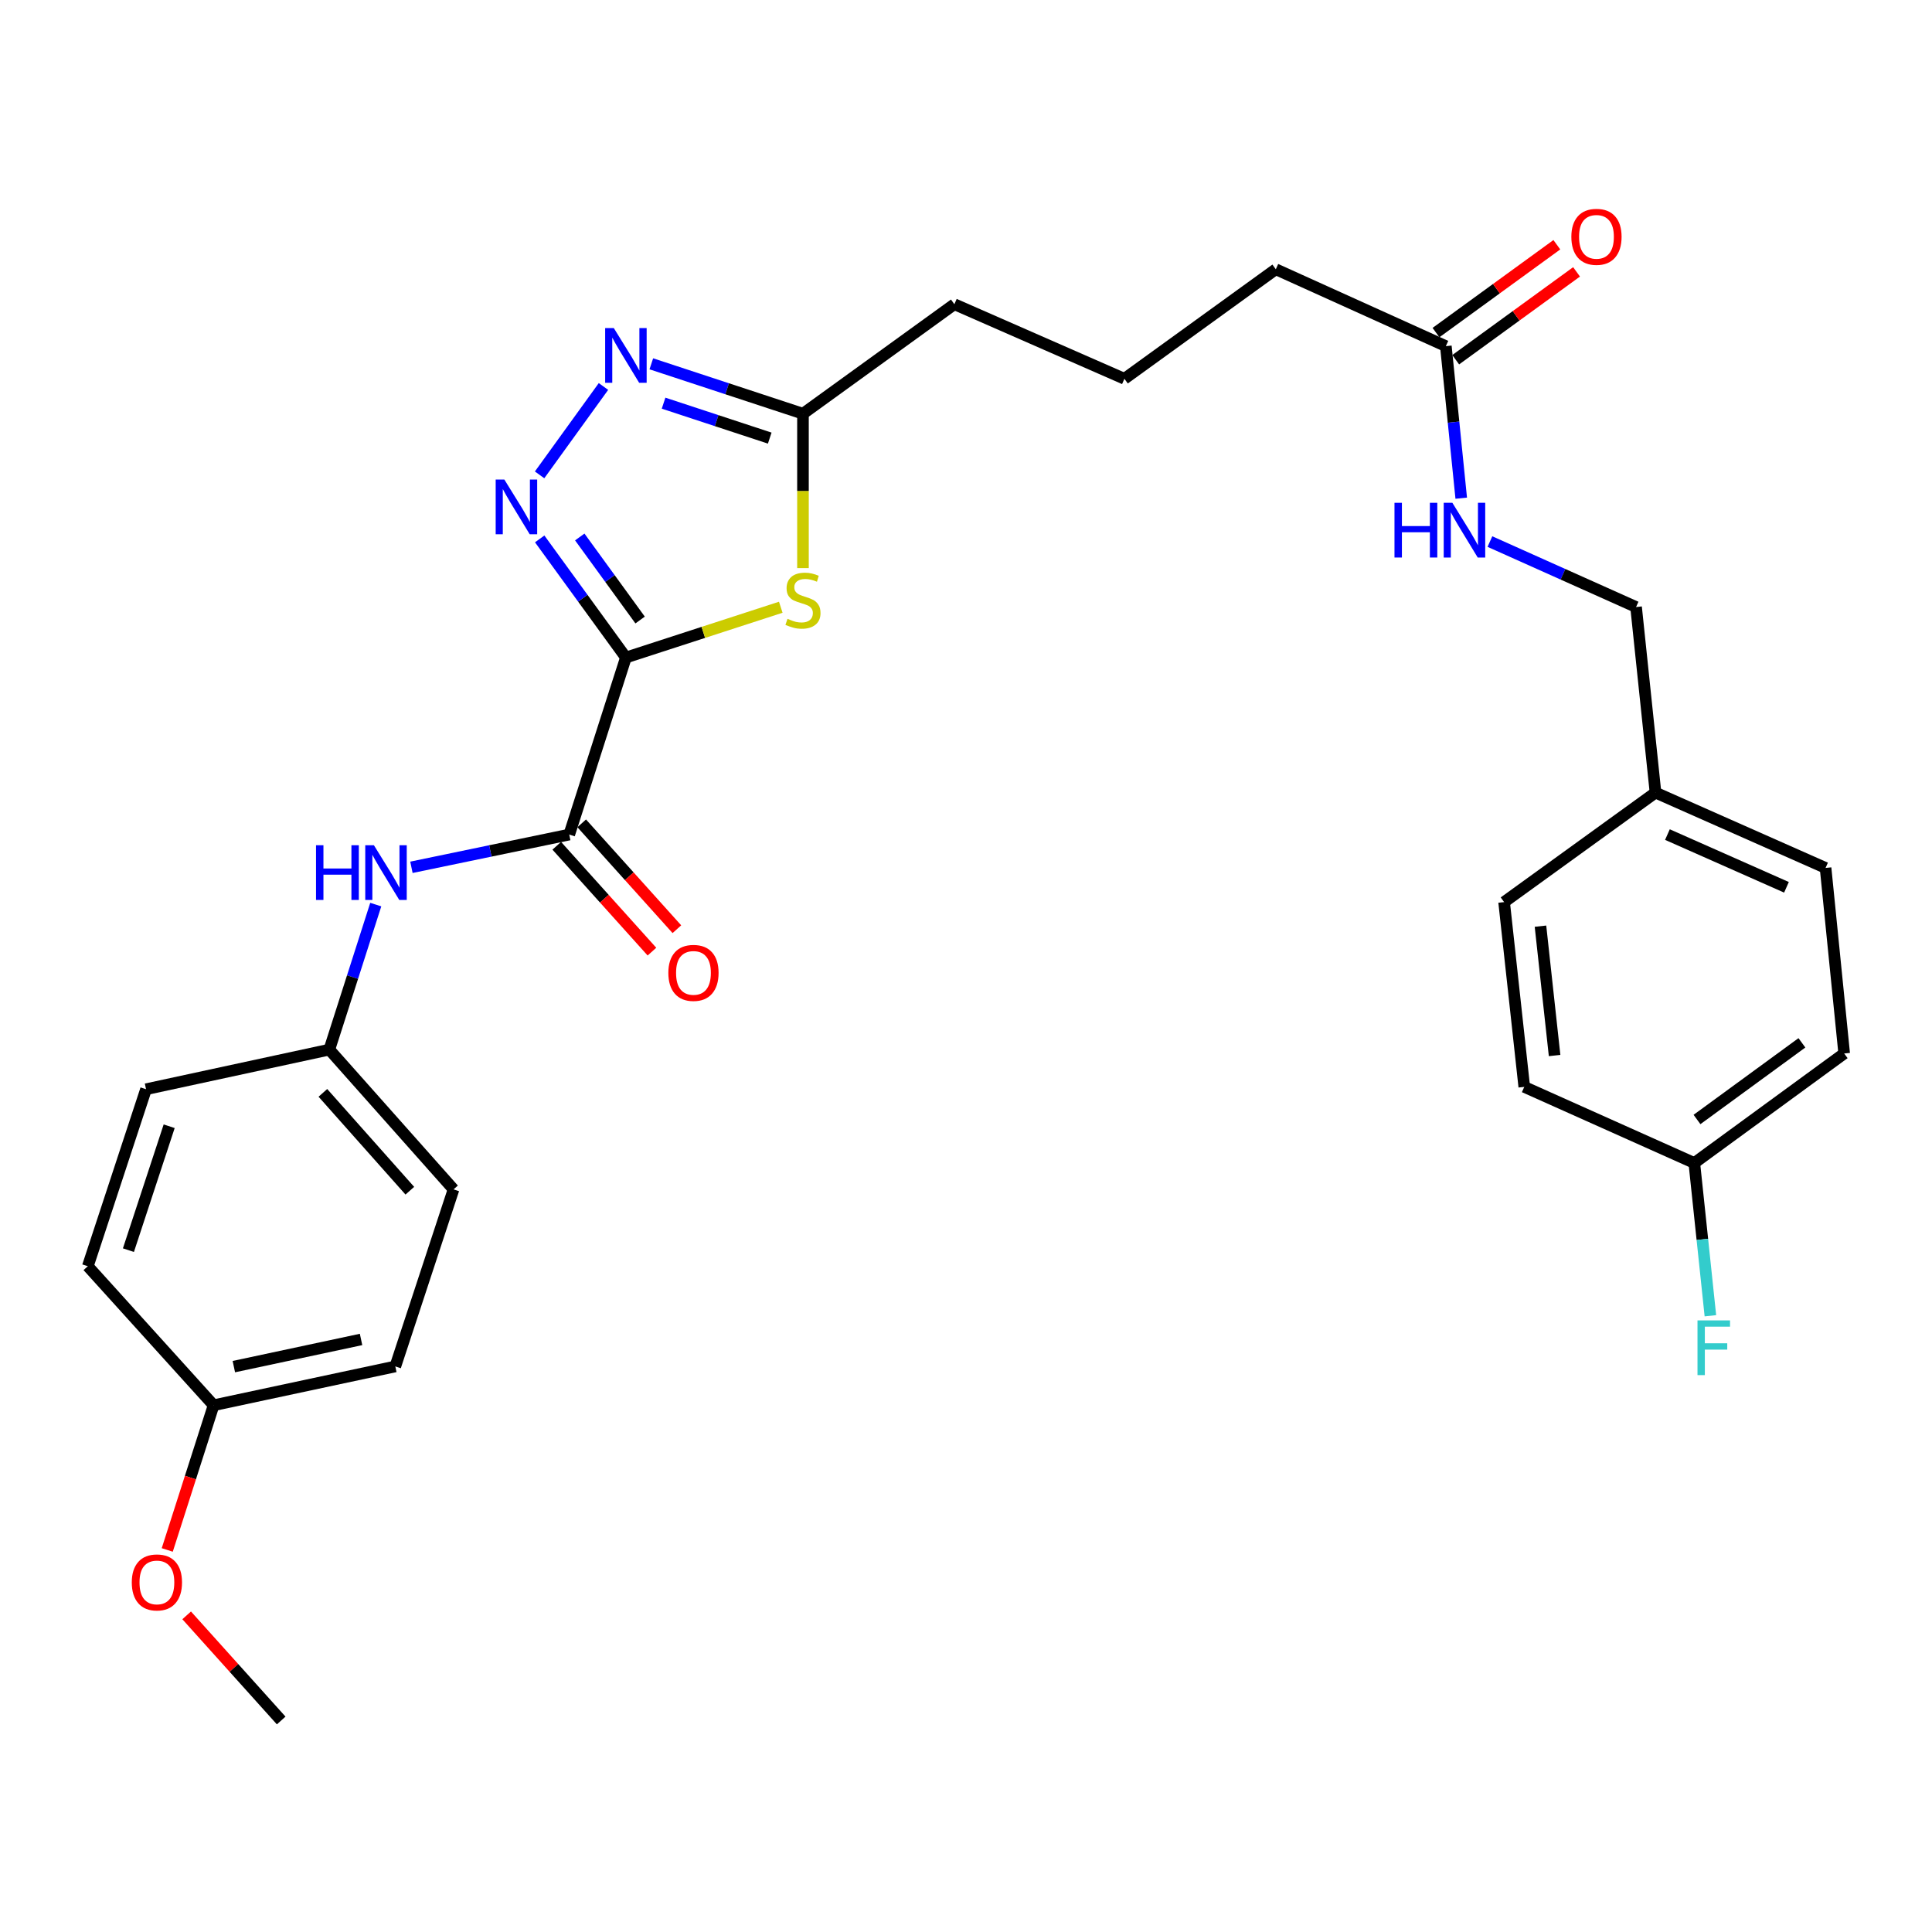<?xml version='1.0' encoding='iso-8859-1'?>
<svg version='1.1' baseProfile='full'
              xmlns='http://www.w3.org/2000/svg'
                      xmlns:rdkit='http://www.rdkit.org/xml'
                      xmlns:xlink='http://www.w3.org/1999/xlink'
                  xml:space='preserve'
width='1000px' height='1000px' viewBox='0 0 1000 1000'>
<!-- END OF HEADER -->
<rect style='opacity:1.0;fill:#FFFFFF;stroke:none' width='1000' height='1000' x='0' y='0'> </rect>
<path class='bond-0' d='M 323.968,340.335 L 301.658,309.635' style='fill:none;fill-rule:evenodd;stroke:#000000;stroke-width:6px;stroke-linecap:butt;stroke-linejoin:miter;stroke-opacity:1' />
<path class='bond-0' d='M 301.658,309.635 L 279.347,278.935' style='fill:none;fill-rule:evenodd;stroke:#0000FF;stroke-width:6px;stroke-linecap:butt;stroke-linejoin:miter;stroke-opacity:1' />
<path class='bond-0' d='M 331.32,320.918 L 315.703,299.428' style='fill:none;fill-rule:evenodd;stroke:#000000;stroke-width:6px;stroke-linecap:butt;stroke-linejoin:miter;stroke-opacity:1' />
<path class='bond-0' d='M 315.703,299.428 L 300.086,277.938' style='fill:none;fill-rule:evenodd;stroke:#0000FF;stroke-width:6px;stroke-linecap:butt;stroke-linejoin:miter;stroke-opacity:1' />
<path class='bond-1' d='M 323.968,340.335 L 364.047,327.321' style='fill:none;fill-rule:evenodd;stroke:#000000;stroke-width:6px;stroke-linecap:butt;stroke-linejoin:miter;stroke-opacity:1' />
<path class='bond-1' d='M 364.047,327.321 L 404.127,314.307' style='fill:none;fill-rule:evenodd;stroke:#CCCC00;stroke-width:6px;stroke-linecap:butt;stroke-linejoin:miter;stroke-opacity:1' />
<path class='bond-2' d='M 323.968,340.335 L 294.634,431.964' style='fill:none;fill-rule:evenodd;stroke:#000000;stroke-width:6px;stroke-linecap:butt;stroke-linejoin:miter;stroke-opacity:1' />
<path class='bond-3' d='M 279.29,245.787 L 312.354,200.047' style='fill:none;fill-rule:evenodd;stroke:#0000FF;stroke-width:6px;stroke-linecap:butt;stroke-linejoin:miter;stroke-opacity:1' />
<path class='bond-4' d='M 415.616,294.046 L 415.616,254.095' style='fill:none;fill-rule:evenodd;stroke:#CCCC00;stroke-width:6px;stroke-linecap:butt;stroke-linejoin:miter;stroke-opacity:1' />
<path class='bond-4' d='M 415.616,254.095 L 415.616,214.144' style='fill:none;fill-rule:evenodd;stroke:#000000;stroke-width:6px;stroke-linecap:butt;stroke-linejoin:miter;stroke-opacity:1' />
<path class='bond-5' d='M 294.634,431.964 L 253.794,440.442' style='fill:none;fill-rule:evenodd;stroke:#000000;stroke-width:6px;stroke-linecap:butt;stroke-linejoin:miter;stroke-opacity:1' />
<path class='bond-5' d='M 253.794,440.442 L 212.954,448.919' style='fill:none;fill-rule:evenodd;stroke:#0000FF;stroke-width:6px;stroke-linecap:butt;stroke-linejoin:miter;stroke-opacity:1' />
<path class='bond-7' d='M 288.178,437.768 L 312.81,465.164' style='fill:none;fill-rule:evenodd;stroke:#000000;stroke-width:6px;stroke-linecap:butt;stroke-linejoin:miter;stroke-opacity:1' />
<path class='bond-7' d='M 312.81,465.164 L 337.442,492.56' style='fill:none;fill-rule:evenodd;stroke:#FF0000;stroke-width:6px;stroke-linecap:butt;stroke-linejoin:miter;stroke-opacity:1' />
<path class='bond-7' d='M 301.089,426.159 L 325.722,453.555' style='fill:none;fill-rule:evenodd;stroke:#000000;stroke-width:6px;stroke-linecap:butt;stroke-linejoin:miter;stroke-opacity:1' />
<path class='bond-7' d='M 325.722,453.555 L 350.354,480.951' style='fill:none;fill-rule:evenodd;stroke:#FF0000;stroke-width:6px;stroke-linecap:butt;stroke-linejoin:miter;stroke-opacity:1' />
<path class='bond-29' d='M 337.12,188.309 L 376.368,201.227' style='fill:none;fill-rule:evenodd;stroke:#0000FF;stroke-width:6px;stroke-linecap:butt;stroke-linejoin:miter;stroke-opacity:1' />
<path class='bond-29' d='M 376.368,201.227 L 415.616,214.144' style='fill:none;fill-rule:evenodd;stroke:#000000;stroke-width:6px;stroke-linecap:butt;stroke-linejoin:miter;stroke-opacity:1' />
<path class='bond-29' d='M 343.466,208.677 L 370.939,217.72' style='fill:none;fill-rule:evenodd;stroke:#0000FF;stroke-width:6px;stroke-linecap:butt;stroke-linejoin:miter;stroke-opacity:1' />
<path class='bond-29' d='M 370.939,217.72 L 398.413,226.762' style='fill:none;fill-rule:evenodd;stroke:#000000;stroke-width:6px;stroke-linecap:butt;stroke-linejoin:miter;stroke-opacity:1' />
<path class='bond-24' d='M 415.616,214.144 L 493.981,157.463' style='fill:none;fill-rule:evenodd;stroke:#000000;stroke-width:6px;stroke-linecap:butt;stroke-linejoin:miter;stroke-opacity:1' />
<path class='bond-10' d='M 194.49,468.217 L 182.474,505.748' style='fill:none;fill-rule:evenodd;stroke:#0000FF;stroke-width:6px;stroke-linecap:butt;stroke-linejoin:miter;stroke-opacity:1' />
<path class='bond-10' d='M 182.474,505.748 L 170.459,543.28' style='fill:none;fill-rule:evenodd;stroke:#000000;stroke-width:6px;stroke-linecap:butt;stroke-linejoin:miter;stroke-opacity:1' />
<path class='bond-6' d='M 748.369,179.167 L 660.357,139.367' style='fill:none;fill-rule:evenodd;stroke:#000000;stroke-width:6px;stroke-linecap:butt;stroke-linejoin:miter;stroke-opacity:1' />
<path class='bond-8' d='M 748.369,179.167 L 752.35,218.514' style='fill:none;fill-rule:evenodd;stroke:#000000;stroke-width:6px;stroke-linecap:butt;stroke-linejoin:miter;stroke-opacity:1' />
<path class='bond-8' d='M 752.35,218.514 L 756.331,257.86' style='fill:none;fill-rule:evenodd;stroke:#0000FF;stroke-width:6px;stroke-linecap:butt;stroke-linejoin:miter;stroke-opacity:1' />
<path class='bond-9' d='M 753.473,186.19 L 784.749,163.455' style='fill:none;fill-rule:evenodd;stroke:#000000;stroke-width:6px;stroke-linecap:butt;stroke-linejoin:miter;stroke-opacity:1' />
<path class='bond-9' d='M 784.749,163.455 L 816.024,140.72' style='fill:none;fill-rule:evenodd;stroke:#FF0000;stroke-width:6px;stroke-linecap:butt;stroke-linejoin:miter;stroke-opacity:1' />
<path class='bond-9' d='M 743.264,172.145 L 774.539,149.41' style='fill:none;fill-rule:evenodd;stroke:#000000;stroke-width:6px;stroke-linecap:butt;stroke-linejoin:miter;stroke-opacity:1' />
<path class='bond-9' d='M 774.539,149.41 L 805.815,126.676' style='fill:none;fill-rule:evenodd;stroke:#FF0000;stroke-width:6px;stroke-linecap:butt;stroke-linejoin:miter;stroke-opacity:1' />
<path class='bond-11' d='M 771.178,280.313 L 809.003,297.254' style='fill:none;fill-rule:evenodd;stroke:#0000FF;stroke-width:6px;stroke-linecap:butt;stroke-linejoin:miter;stroke-opacity:1' />
<path class='bond-11' d='M 809.003,297.254 L 846.827,314.194' style='fill:none;fill-rule:evenodd;stroke:#000000;stroke-width:6px;stroke-linecap:butt;stroke-linejoin:miter;stroke-opacity:1' />
<path class='bond-16' d='M 170.459,543.28 L 75.589,563.778' style='fill:none;fill-rule:evenodd;stroke:#000000;stroke-width:6px;stroke-linecap:butt;stroke-linejoin:miter;stroke-opacity:1' />
<path class='bond-17' d='M 170.459,543.28 L 234.75,615.626' style='fill:none;fill-rule:evenodd;stroke:#000000;stroke-width:6px;stroke-linecap:butt;stroke-linejoin:miter;stroke-opacity:1' />
<path class='bond-17' d='M 167.124,565.666 L 212.128,616.308' style='fill:none;fill-rule:evenodd;stroke:#000000;stroke-width:6px;stroke-linecap:butt;stroke-linejoin:miter;stroke-opacity:1' />
<path class='bond-13' d='M 846.827,314.194 L 856.888,410.25' style='fill:none;fill-rule:evenodd;stroke:#000000;stroke-width:6px;stroke-linecap:butt;stroke-linejoin:miter;stroke-opacity:1' />
<path class='bond-12' d='M 876.971,601.967 L 954.545,545.287' style='fill:none;fill-rule:evenodd;stroke:#000000;stroke-width:6px;stroke-linecap:butt;stroke-linejoin:miter;stroke-opacity:1' />
<path class='bond-12' d='M 878.364,579.446 L 932.666,539.769' style='fill:none;fill-rule:evenodd;stroke:#000000;stroke-width:6px;stroke-linecap:butt;stroke-linejoin:miter;stroke-opacity:1' />
<path class='bond-15' d='M 876.971,601.967 L 881.134,641.501' style='fill:none;fill-rule:evenodd;stroke:#000000;stroke-width:6px;stroke-linecap:butt;stroke-linejoin:miter;stroke-opacity:1' />
<path class='bond-15' d='M 881.134,641.501 L 885.297,681.035' style='fill:none;fill-rule:evenodd;stroke:#33CCCC;stroke-width:6px;stroke-linecap:butt;stroke-linejoin:miter;stroke-opacity:1' />
<path class='bond-31' d='M 876.971,601.967 L 788.96,562.572' style='fill:none;fill-rule:evenodd;stroke:#000000;stroke-width:6px;stroke-linecap:butt;stroke-linejoin:miter;stroke-opacity:1' />
<path class='bond-20' d='M 856.888,410.25 L 778.523,466.921' style='fill:none;fill-rule:evenodd;stroke:#000000;stroke-width:6px;stroke-linecap:butt;stroke-linejoin:miter;stroke-opacity:1' />
<path class='bond-21' d='M 856.888,410.25 L 944.909,449.24' style='fill:none;fill-rule:evenodd;stroke:#000000;stroke-width:6px;stroke-linecap:butt;stroke-linejoin:miter;stroke-opacity:1' />
<path class='bond-21' d='M 863.059,431.974 L 924.674,459.267' style='fill:none;fill-rule:evenodd;stroke:#000000;stroke-width:6px;stroke-linecap:butt;stroke-linejoin:miter;stroke-opacity:1' />
<path class='bond-14' d='M 110.556,727.357 L 204.616,707.265' style='fill:none;fill-rule:evenodd;stroke:#000000;stroke-width:6px;stroke-linecap:butt;stroke-linejoin:miter;stroke-opacity:1' />
<path class='bond-14' d='M 121.038,707.364 L 186.88,693.299' style='fill:none;fill-rule:evenodd;stroke:#000000;stroke-width:6px;stroke-linecap:butt;stroke-linejoin:miter;stroke-opacity:1' />
<path class='bond-25' d='M 110.556,727.357 L 98.563,764.804' style='fill:none;fill-rule:evenodd;stroke:#000000;stroke-width:6px;stroke-linecap:butt;stroke-linejoin:miter;stroke-opacity:1' />
<path class='bond-25' d='M 98.563,764.804 L 86.57,802.251' style='fill:none;fill-rule:evenodd;stroke:#FF0000;stroke-width:6px;stroke-linecap:butt;stroke-linejoin:miter;stroke-opacity:1' />
<path class='bond-30' d='M 110.556,727.357 L 45.455,655.397' style='fill:none;fill-rule:evenodd;stroke:#000000;stroke-width:6px;stroke-linecap:butt;stroke-linejoin:miter;stroke-opacity:1' />
<path class='bond-23' d='M 75.589,563.778 L 45.455,655.397' style='fill:none;fill-rule:evenodd;stroke:#000000;stroke-width:6px;stroke-linecap:butt;stroke-linejoin:miter;stroke-opacity:1' />
<path class='bond-23' d='M 87.563,582.946 L 66.469,647.079' style='fill:none;fill-rule:evenodd;stroke:#000000;stroke-width:6px;stroke-linecap:butt;stroke-linejoin:miter;stroke-opacity:1' />
<path class='bond-22' d='M 234.75,615.626 L 204.616,707.265' style='fill:none;fill-rule:evenodd;stroke:#000000;stroke-width:6px;stroke-linecap:butt;stroke-linejoin:miter;stroke-opacity:1' />
<path class='bond-18' d='M 788.96,562.572 L 778.523,466.921' style='fill:none;fill-rule:evenodd;stroke:#000000;stroke-width:6px;stroke-linecap:butt;stroke-linejoin:miter;stroke-opacity:1' />
<path class='bond-18' d='M 804.655,546.341 L 797.349,479.386' style='fill:none;fill-rule:evenodd;stroke:#000000;stroke-width:6px;stroke-linecap:butt;stroke-linejoin:miter;stroke-opacity:1' />
<path class='bond-19' d='M 954.545,545.287 L 944.909,449.24' style='fill:none;fill-rule:evenodd;stroke:#000000;stroke-width:6px;stroke-linecap:butt;stroke-linejoin:miter;stroke-opacity:1' />
<path class='bond-27' d='M 493.981,157.463 L 581.992,196.058' style='fill:none;fill-rule:evenodd;stroke:#000000;stroke-width:6px;stroke-linecap:butt;stroke-linejoin:miter;stroke-opacity:1' />
<path class='bond-28' d='M 96.618,836.11 L 121.081,863.316' style='fill:none;fill-rule:evenodd;stroke:#FF0000;stroke-width:6px;stroke-linecap:butt;stroke-linejoin:miter;stroke-opacity:1' />
<path class='bond-28' d='M 121.081,863.316 L 145.543,890.522' style='fill:none;fill-rule:evenodd;stroke:#000000;stroke-width:6px;stroke-linecap:butt;stroke-linejoin:miter;stroke-opacity:1' />
<path class='bond-26' d='M 660.357,139.367 L 581.992,196.058' style='fill:none;fill-rule:evenodd;stroke:#000000;stroke-width:6px;stroke-linecap:butt;stroke-linejoin:miter;stroke-opacity:1' />
<path  class='atom-1' d='M 261.046 248.205
L 270.326 263.205
Q 271.246 264.685, 272.726 267.365
Q 274.206 270.045, 274.286 270.205
L 274.286 248.205
L 278.046 248.205
L 278.046 276.525
L 274.166 276.525
L 264.206 260.125
Q 263.046 258.205, 261.806 256.005
Q 260.606 253.805, 260.246 253.125
L 260.246 276.525
L 256.566 276.525
L 256.566 248.205
L 261.046 248.205
' fill='#0000FF'/>
<path  class='atom-2' d='M 407.616 320.297
Q 407.936 320.417, 409.256 320.977
Q 410.576 321.537, 412.016 321.897
Q 413.496 322.217, 414.936 322.217
Q 417.616 322.217, 419.176 320.937
Q 420.736 319.617, 420.736 317.337
Q 420.736 315.777, 419.936 314.817
Q 419.176 313.857, 417.976 313.337
Q 416.776 312.817, 414.776 312.217
Q 412.256 311.457, 410.736 310.737
Q 409.256 310.017, 408.176 308.497
Q 407.136 306.977, 407.136 304.417
Q 407.136 300.857, 409.536 298.657
Q 411.976 296.457, 416.776 296.457
Q 420.056 296.457, 423.776 298.017
L 422.856 301.097
Q 419.456 299.697, 416.896 299.697
Q 414.136 299.697, 412.616 300.857
Q 411.096 301.977, 411.136 303.937
Q 411.136 305.457, 411.896 306.377
Q 412.696 307.297, 413.816 307.817
Q 414.976 308.337, 416.896 308.937
Q 419.456 309.737, 420.976 310.537
Q 422.496 311.337, 423.576 312.977
Q 424.696 314.577, 424.696 317.337
Q 424.696 321.257, 422.056 323.377
Q 419.456 325.457, 415.096 325.457
Q 412.576 325.457, 410.656 324.897
Q 408.776 324.377, 406.536 323.457
L 407.616 320.297
' fill='#CCCC00'/>
<path  class='atom-4' d='M 317.708 169.821
L 326.988 184.821
Q 327.908 186.301, 329.388 188.981
Q 330.868 191.661, 330.948 191.821
L 330.948 169.821
L 334.708 169.821
L 334.708 198.141
L 330.828 198.141
L 320.868 181.741
Q 319.708 179.821, 318.468 177.621
Q 317.268 175.421, 316.908 174.741
L 316.908 198.141
L 313.228 198.141
L 313.228 169.821
L 317.708 169.821
' fill='#0000FF'/>
<path  class='atom-6' d='M 163.573 437.491
L 167.413 437.491
L 167.413 449.531
L 181.893 449.531
L 181.893 437.491
L 185.733 437.491
L 185.733 465.811
L 181.893 465.811
L 181.893 452.731
L 167.413 452.731
L 167.413 465.811
L 163.573 465.811
L 163.573 437.491
' fill='#0000FF'/>
<path  class='atom-6' d='M 193.533 437.491
L 202.813 452.491
Q 203.733 453.971, 205.213 456.651
Q 206.693 459.331, 206.773 459.491
L 206.773 437.491
L 210.533 437.491
L 210.533 465.811
L 206.653 465.811
L 196.693 449.411
Q 195.533 447.491, 194.293 445.291
Q 193.093 443.091, 192.733 442.411
L 192.733 465.811
L 189.053 465.811
L 189.053 437.491
L 193.533 437.491
' fill='#0000FF'/>
<path  class='atom-8' d='M 345.935 503.56
Q 345.935 496.76, 349.295 492.96
Q 352.655 489.16, 358.935 489.16
Q 365.215 489.16, 368.575 492.96
Q 371.935 496.76, 371.935 503.56
Q 371.935 510.44, 368.535 514.36
Q 365.135 518.24, 358.935 518.24
Q 352.695 518.24, 349.295 514.36
Q 345.935 510.48, 345.935 503.56
M 358.935 515.04
Q 363.255 515.04, 365.575 512.16
Q 367.935 509.24, 367.935 503.56
Q 367.935 498, 365.575 495.2
Q 363.255 492.36, 358.935 492.36
Q 354.615 492.36, 352.255 495.16
Q 349.935 497.96, 349.935 503.56
Q 349.935 509.28, 352.255 512.16
Q 354.615 515.04, 358.935 515.04
' fill='#FF0000'/>
<path  class='atom-9' d='M 721.785 260.253
L 725.625 260.253
L 725.625 272.293
L 740.105 272.293
L 740.105 260.253
L 743.945 260.253
L 743.945 288.573
L 740.105 288.573
L 740.105 275.493
L 725.625 275.493
L 725.625 288.573
L 721.785 288.573
L 721.785 260.253
' fill='#0000FF'/>
<path  class='atom-9' d='M 751.745 260.253
L 761.025 275.253
Q 761.945 276.733, 763.425 279.413
Q 764.905 282.093, 764.985 282.253
L 764.985 260.253
L 768.745 260.253
L 768.745 288.573
L 764.865 288.573
L 754.905 272.173
Q 753.745 270.253, 752.505 268.053
Q 751.305 265.853, 750.945 265.173
L 750.945 288.573
L 747.265 288.573
L 747.265 260.253
L 751.745 260.253
' fill='#0000FF'/>
<path  class='atom-10' d='M 813.329 122.576
Q 813.329 115.776, 816.689 111.976
Q 820.049 108.176, 826.329 108.176
Q 832.609 108.176, 835.969 111.976
Q 839.329 115.776, 839.329 122.576
Q 839.329 129.456, 835.929 133.376
Q 832.529 137.256, 826.329 137.256
Q 820.089 137.256, 816.689 133.376
Q 813.329 129.496, 813.329 122.576
M 826.329 134.056
Q 830.649 134.056, 832.969 131.176
Q 835.329 128.256, 835.329 122.576
Q 835.329 117.016, 832.969 114.216
Q 830.649 111.376, 826.329 111.376
Q 822.009 111.376, 819.649 114.176
Q 817.329 116.976, 817.329 122.576
Q 817.329 128.296, 819.649 131.176
Q 822.009 134.056, 826.329 134.056
' fill='#FF0000'/>
<path  class='atom-16' d='M 878.622 683.439
L 895.462 683.439
L 895.462 686.679
L 882.422 686.679
L 882.422 695.279
L 894.022 695.279
L 894.022 698.559
L 882.422 698.559
L 882.422 711.759
L 878.622 711.759
L 878.622 683.439
' fill='#33CCCC'/>
<path  class='atom-26' d='M 68.213 819.057
Q 68.213 812.257, 71.573 808.457
Q 74.933 804.657, 81.213 804.657
Q 87.493 804.657, 90.853 808.457
Q 94.213 812.257, 94.213 819.057
Q 94.213 825.937, 90.813 829.857
Q 87.413 833.737, 81.213 833.737
Q 74.973 833.737, 71.573 829.857
Q 68.213 825.977, 68.213 819.057
M 81.213 830.537
Q 85.533 830.537, 87.853 827.657
Q 90.213 824.737, 90.213 819.057
Q 90.213 813.497, 87.853 810.697
Q 85.533 807.857, 81.213 807.857
Q 76.893 807.857, 74.533 810.657
Q 72.213 813.457, 72.213 819.057
Q 72.213 824.777, 74.533 827.657
Q 76.893 830.537, 81.213 830.537
' fill='#FF0000'/>
</svg>
